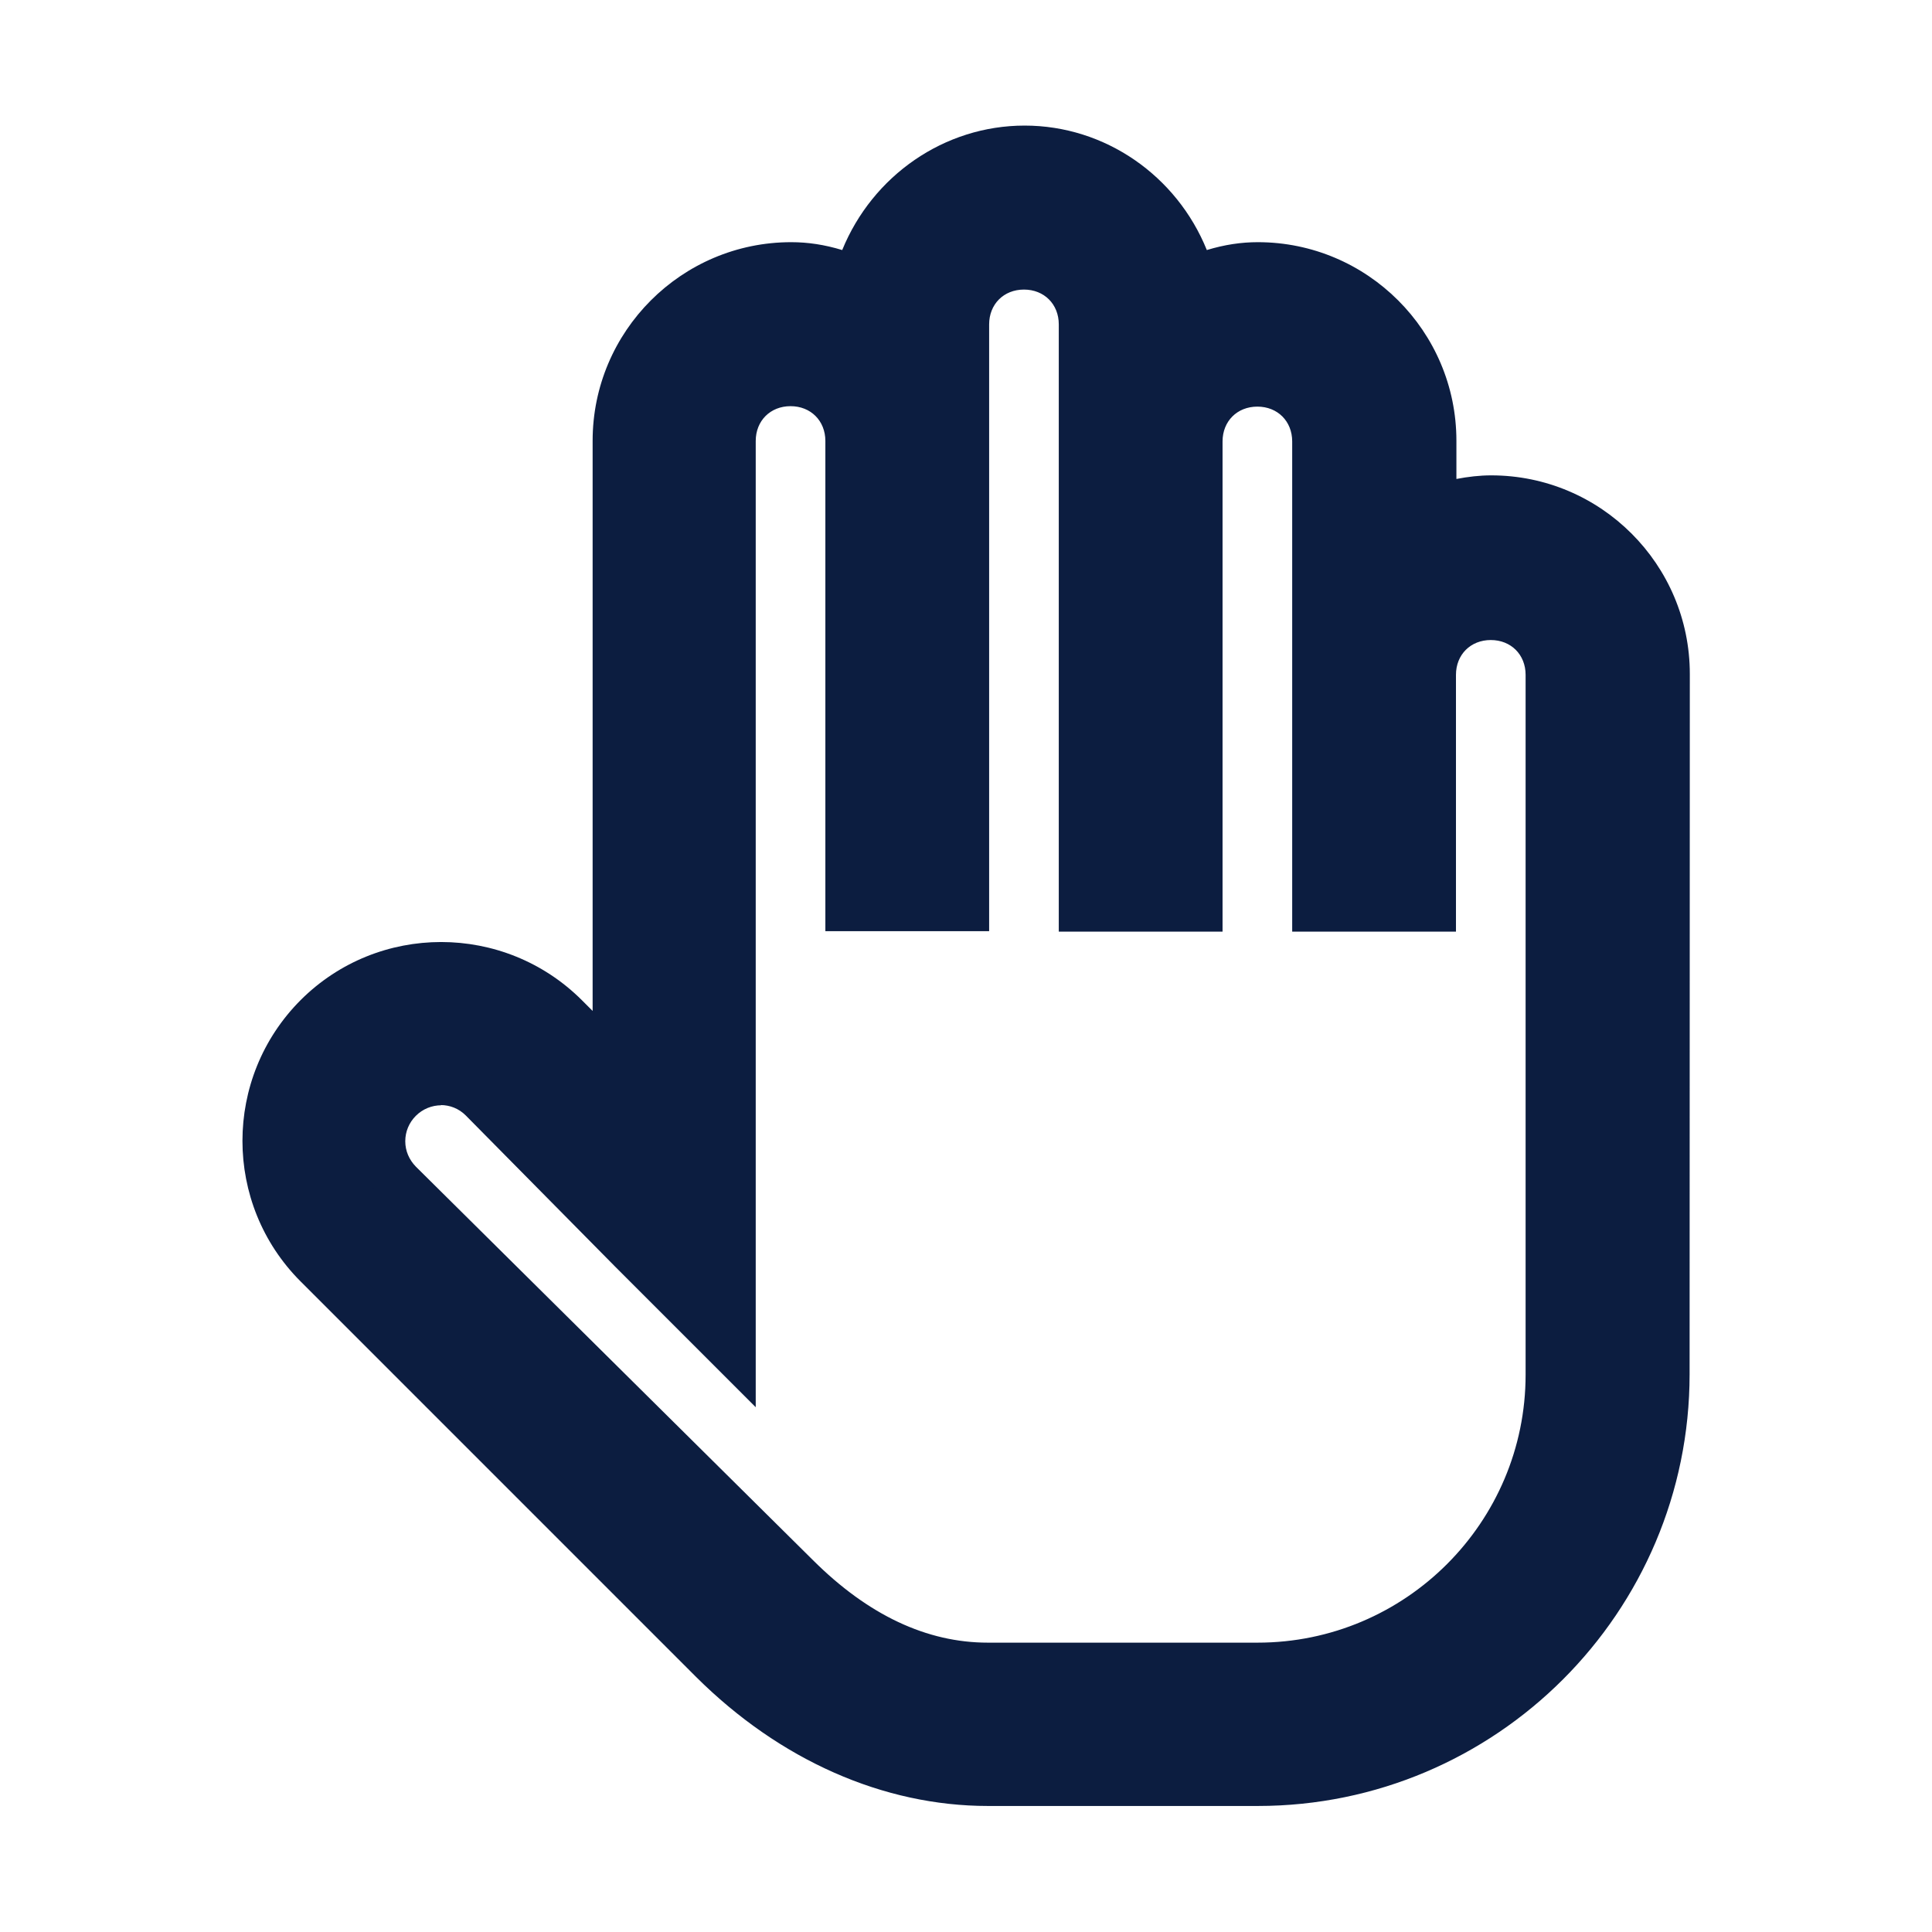 <?xml version="1.0" encoding="UTF-8"?>
<svg id="Layer_1" xmlns="http://www.w3.org/2000/svg" viewBox="0 0 86 86">
  <defs>
    <style>
      .cls-1 {
        fill: #0c1d40;
      }
    </style>
  </defs>
  <path class="cls-1" d="M45.6,6.65c-3.59,0-6.57,2.52-7.46,5.84-.91-.38-1.88-.65-2.92-.65-4.27,0-7.79,3.52-7.79,7.79v27.91l-2.27-2.27c-3.02-3.02-8.01-3.02-11.03,0-3.02,3.02-3.02,8.01,0,11.03l17.61,17.61c3.05,3.04,7.27,5.44,12.25,5.44h12.01c10.01,0,18.17-8.16,18.17-18.17v-31.15c0-4.27-3.52-7.79-7.79-7.79-.91,0-1.77.19-2.6.49v-3.08c0-4.27-3.52-7.79-7.79-7.79-1.04,0-2.01.27-2.92.65-.89-3.33-3.87-5.84-7.46-5.84ZM45.6,11.85c1.47,0,2.6,1.13,2.6,2.6v25.96h5.19v-20.77c0-1.47,1.13-2.6,2.6-2.6s2.6,1.13,2.6,2.6v20.77h5.19v-10.38c0-1.47,1.13-2.6,2.6-2.6s2.6,1.13,2.6,2.6v31.15c0,7.2-5.78,12.98-12.98,12.98h-12.01c-3.31,0-6.15-1.61-8.52-3.98l-17.69-17.52c-1.03-1.03-1.03-2.7,0-3.73,1.03-1.03,2.7-1.03,3.73,0l6.65,6.73,4.46,4.46V19.63c0-1.47,1.13-2.6,2.6-2.6s2.6,1.13,2.6,2.6v20.77h5.19V14.44c0-1.47,1.13-2.6,2.6-2.6Z"/>
  <path class="cls-1" d="M75.21,61.17c0,10.6-8.62,19.22-19.22,19.22h-12.01c-4.66,0-9.27-2.04-12.99-5.74l-17.61-17.61c-3.45-3.45-3.45-9.06,0-12.52,3.45-3.45,9.06-3.45,12.52,0l.48.48v-25.38c0-4.87,3.96-8.84,8.84-8.84.74,0,1.48.11,2.27.35,1.35-3.31,4.54-5.54,8.12-5.54s6.77,2.23,8.11,5.54c.79-.24,1.53-.35,2.27-.35,4.87,0,8.84,3.96,8.84,8.84v1.7c.52-.1,1.04-.16,1.55-.16,4.87,0,8.84,3.96,8.84,8.84M19.64,44.04c-1.73,0-3.46.66-4.78,1.97-2.63,2.63-2.63,6.92,0,9.55l17.61,17.61c3.32,3.31,7.41,5.13,11.51,5.13h12.01c9.44,0,17.13-7.68,17.13-17.13v-31.15c0-3.72-3.02-6.74-6.74-6.74-.71,0-1.44.14-2.24.43l-1.4.5v-4.57c0-3.72-3.02-6.74-6.74-6.74-.77,0-1.57.18-2.52.57l-1.1.45-.31-1.15c-.8-2.98-3.45-5.07-6.45-5.07s-5.65,2.08-6.45,5.07l-.31,1.15-1.1-.45c-.95-.39-1.75-.57-2.52-.57-3.72,0-6.74,3.02-6.74,6.74v30.44l-4.06-4.06c-1.32-1.32-3.05-1.97-4.78-1.97ZM55.99,75.2h-12.01c-3.29,0-6.41-1.44-9.26-4.28l-17.68-17.52c-1.44-1.44-1.44-3.78,0-5.22,1.44-1.44,3.78-1.44,5.21,0l9.33,9.41V19.63c0-2.04,1.6-3.64,3.64-3.64s3.64,1.6,3.64,3.64v19.72h3.1V14.44c0-2.04,1.6-3.64,3.64-3.64s3.64,1.6,3.64,3.64v24.91h3.1v-19.72c0-2.04,1.6-3.64,3.64-3.64s3.64,1.6,3.64,3.64v19.72h3.1v-9.34c0-2.04,1.6-3.64,3.64-3.64s3.64,1.6,3.64,3.64v31.15c0,7.74-6.29,14.03-14.03,14.03ZM19.64,49.2c-.41,0-.82.16-1.13.47-.3.3-.47.7-.47,1.13s.17.82.47,1.13l17.68,17.52c2.45,2.44,5.06,3.67,7.78,3.67h12.01c6.58,0,11.93-5.35,11.93-11.93v-31.15c0-.9-.65-1.55-1.55-1.55s-1.55.65-1.55,1.55v11.43h-7.29v-21.82c0-.9-.65-1.55-1.55-1.55s-1.55.65-1.55,1.55v21.82h-7.29V14.44c0-.9-.65-1.55-1.55-1.55s-1.55.65-1.55,1.55v27.01h-7.29v-21.82c0-.9-.65-1.55-1.55-1.55s-1.55.65-1.55,1.55v43.01l-6.25-6.25-6.66-6.74c-.31-.31-.71-.46-1.12-.46Z"/>
</svg>